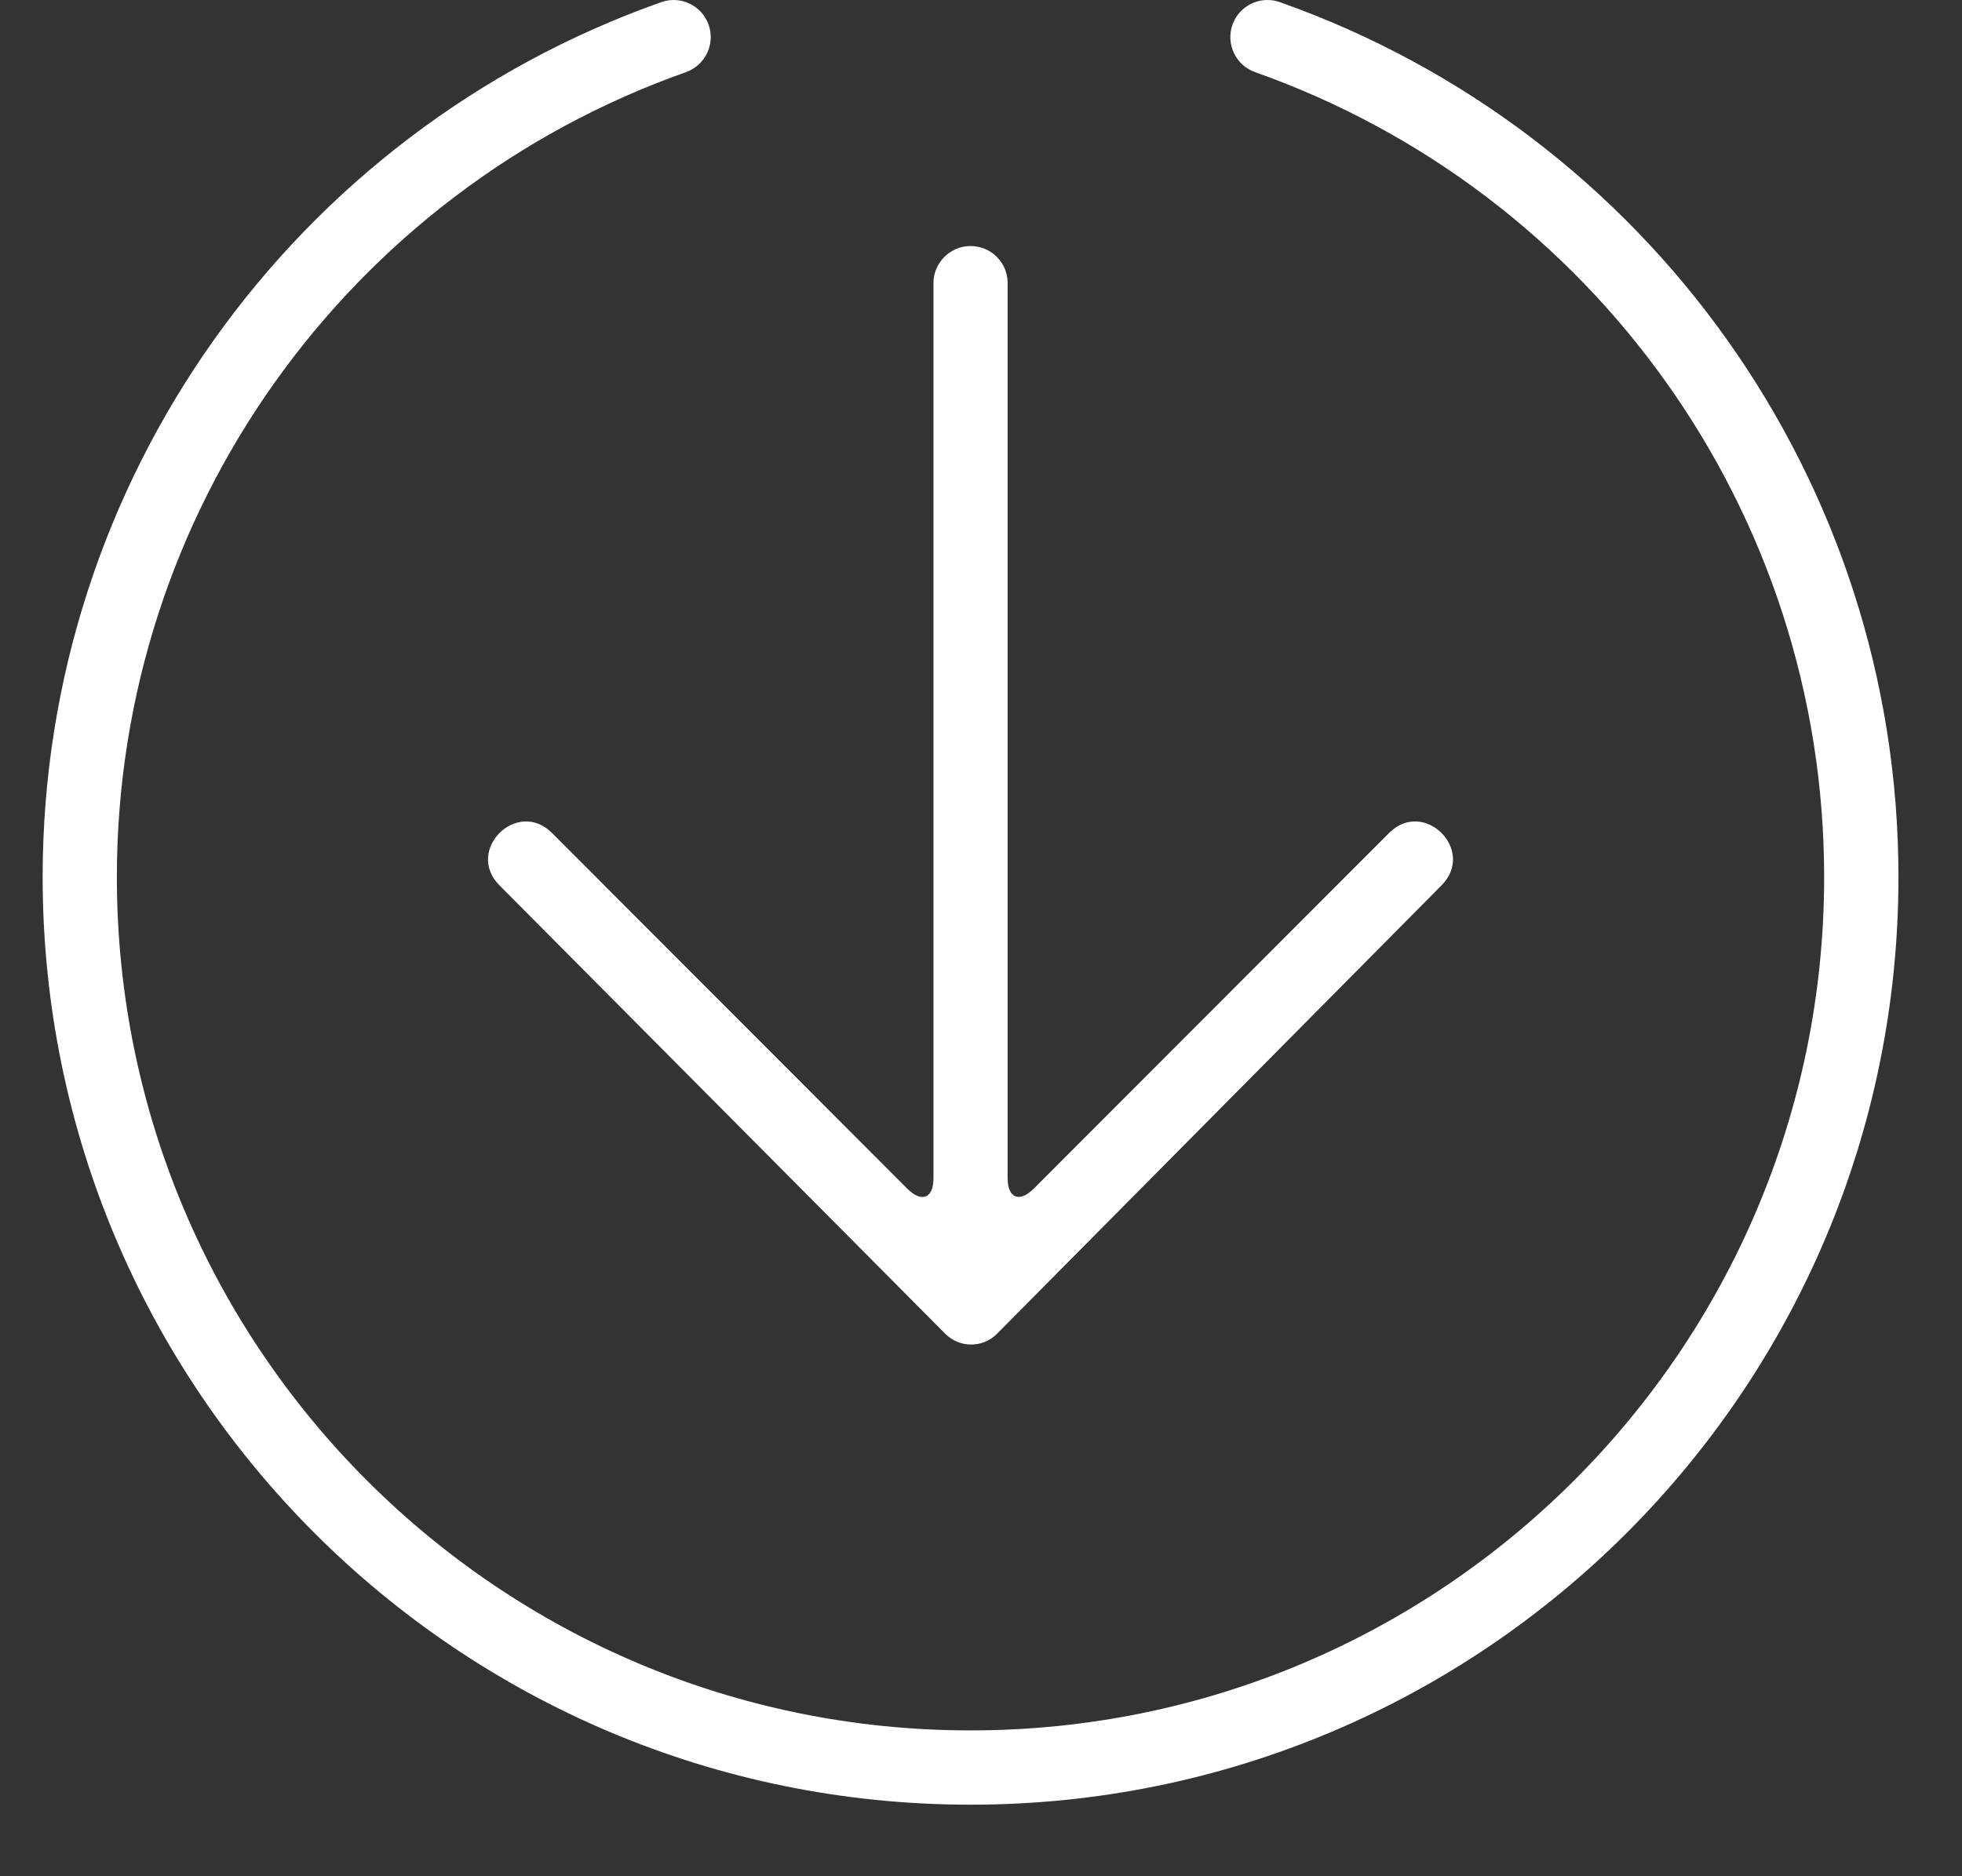 <svg width="23" height="22" viewBox="0 0 23 22" fill="none" xmlns="http://www.w3.org/2000/svg">
<rect x="0" y="0" width="23" height="22" fill="#333333" stroke="none"/>
<path fill-rule="evenodd" clip-rule="evenodd" d="M14.448 0.29C14.511 0.112 14.679 0 14.858 0C14.906 0 14.955 0.008 15.003 0.025C19.314 1.549 22.255 5.637 22.255 10.283C22.255 16.291 17.385 21.161 11.377 21.161C5.37 21.161 0.5 16.291 0.5 10.283C0.5 5.637 3.44 1.549 7.752 0.025C7.978 -0.055 8.227 0.064 8.307 0.29C8.387 0.517 8.268 0.765 8.041 0.846C4.076 2.248 1.37 6.008 1.37 10.283C1.37 15.81 5.85 20.29 11.377 20.29C16.904 20.29 21.384 15.81 21.384 10.283C21.384 6.008 18.678 2.248 14.713 0.846C14.486 0.765 14.368 0.517 14.448 0.29ZM10.943 3.317C10.943 3.083 11.137 2.885 11.377 2.885C11.619 2.885 11.812 3.079 11.812 3.317V13.814C11.812 14.048 11.95 14.107 12.119 13.937L16.284 9.767C16.694 9.357 17.308 9.972 16.898 10.382L11.689 15.638C11.521 15.808 11.248 15.808 11.08 15.638L5.856 10.382C5.446 9.972 6.061 9.357 6.471 9.767L10.635 13.937C10.804 14.106 10.943 14.052 10.943 13.814V3.317Z" fill="white"/>
</svg>
